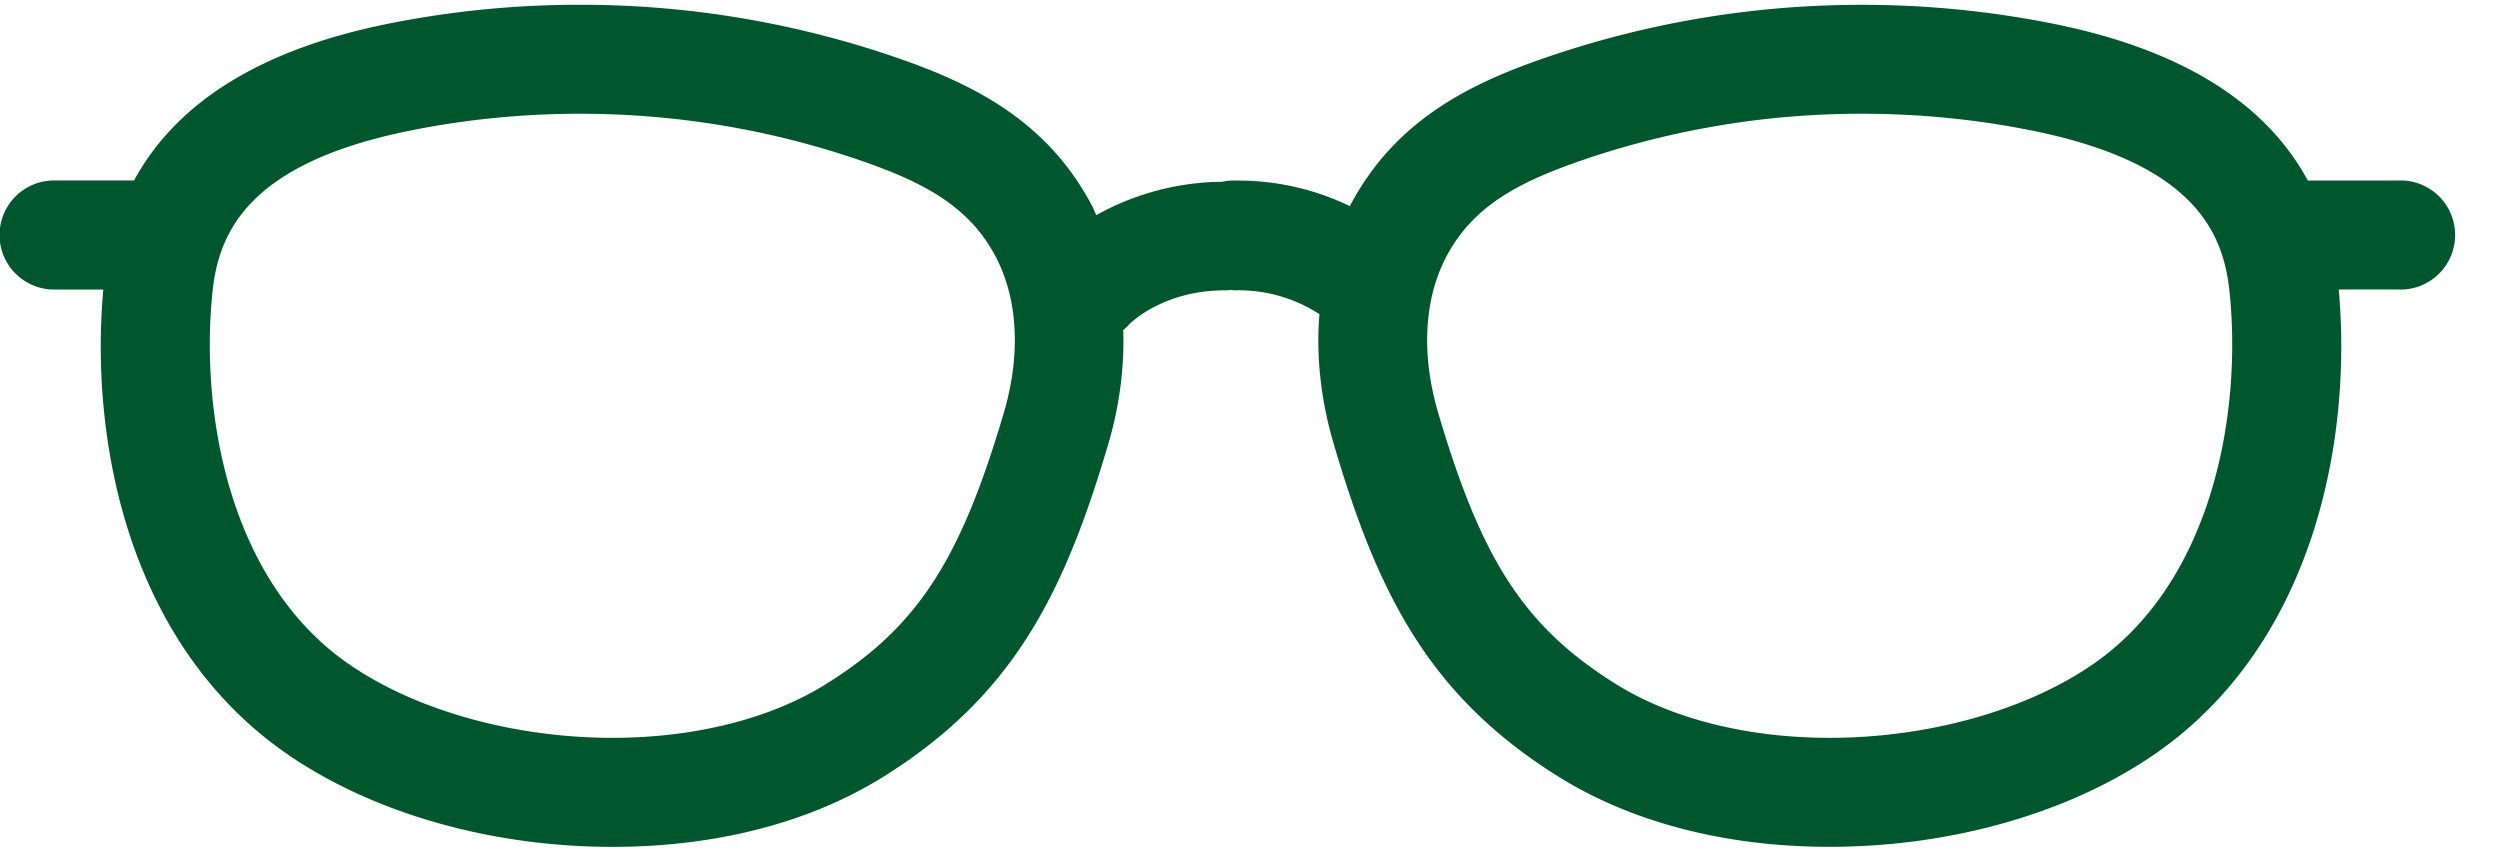 <svg xmlns="http://www.w3.org/2000/svg" viewBox="0 0 44 15" width="44px" height="15px" aria-hidden="true">
  <path fill="#00572D" fill-rule="nonzero" d="M42.206 3.178h-1.588c-.747-1.38-2.237-2.306-4.46-2.756a17.07 17.07 0 0 0-3.381-.337 17.05 17.05 0 0 0-5.518.91c-1.342.457-2.694 1.093-3.502 2.633a4.51 4.51 0 0 0-1.98-.45h-.071a.944.944 0 0 0-.197.021 4.636 4.636 0 0 0-2.214.587c-.025-.051-.045-.105-.071-.156-.809-1.542-2.162-2.178-3.504-2.636a17.053 17.053 0 0 0-5.518-.91A17.07 17.07 0 0 0 6.82.42c-2.223.45-3.713 1.376-4.46 2.756H.952a.96.96 0 0 0 0 1.92h.866c-.243 2.718.468 6.236 3.196 8.147 1.507 1.056 3.608 1.662 5.763 1.662 1.826 0 3.476-.427 4.77-1.234 2.288-1.426 3.184-3.228 3.96-5.86.2-.68.283-1.354.262-2 .038-.034.077-.067.11-.108.064-.062.649-.606 1.716-.593.023-.001.044-.006.067-.008.024.002.047.008.072.008a2.61 2.61 0 0 1 1.488.419c-.06.73.022 1.504.251 2.282.775 2.631 1.67 4.433 3.959 5.86 1.295.806 2.945 1.233 4.77 1.233 2.156 0 4.256-.605 5.764-1.661 2.727-1.912 3.438-5.43 3.196-8.148h1.045a.96.96 0 1 0-.001-1.918ZM17.666 7.27c-.77 2.614-1.532 3.775-3.133 4.773-.976.608-2.31.943-3.755.943-1.745 0-3.488-.491-4.663-1.315C4.014 10.2 3.522 7.231 3.74 5.136c.106-1.014.594-2.253 3.462-2.834.98-.199 1.99-.3 3.001-.3 1.681 0 3.329.273 4.9.808 1.148.392 1.953.815 2.423 1.711.392.75.442 1.726.14 2.75Zm19.198 4.401c-1.175.824-2.917 1.315-4.662 1.315-1.446 0-2.78-.335-3.756-.943-1.602-.999-2.363-2.159-3.133-4.774-.302-1.023-.252-2 .141-2.749.47-.896 1.276-1.319 2.424-1.711a15.13 15.13 0 0 1 4.899-.807c1.01 0 2.02.1 3 .299 2.87.581 3.358 1.82 3.463 2.834.217 2.095-.275 5.064-2.376 6.536Z"/>
</svg>
